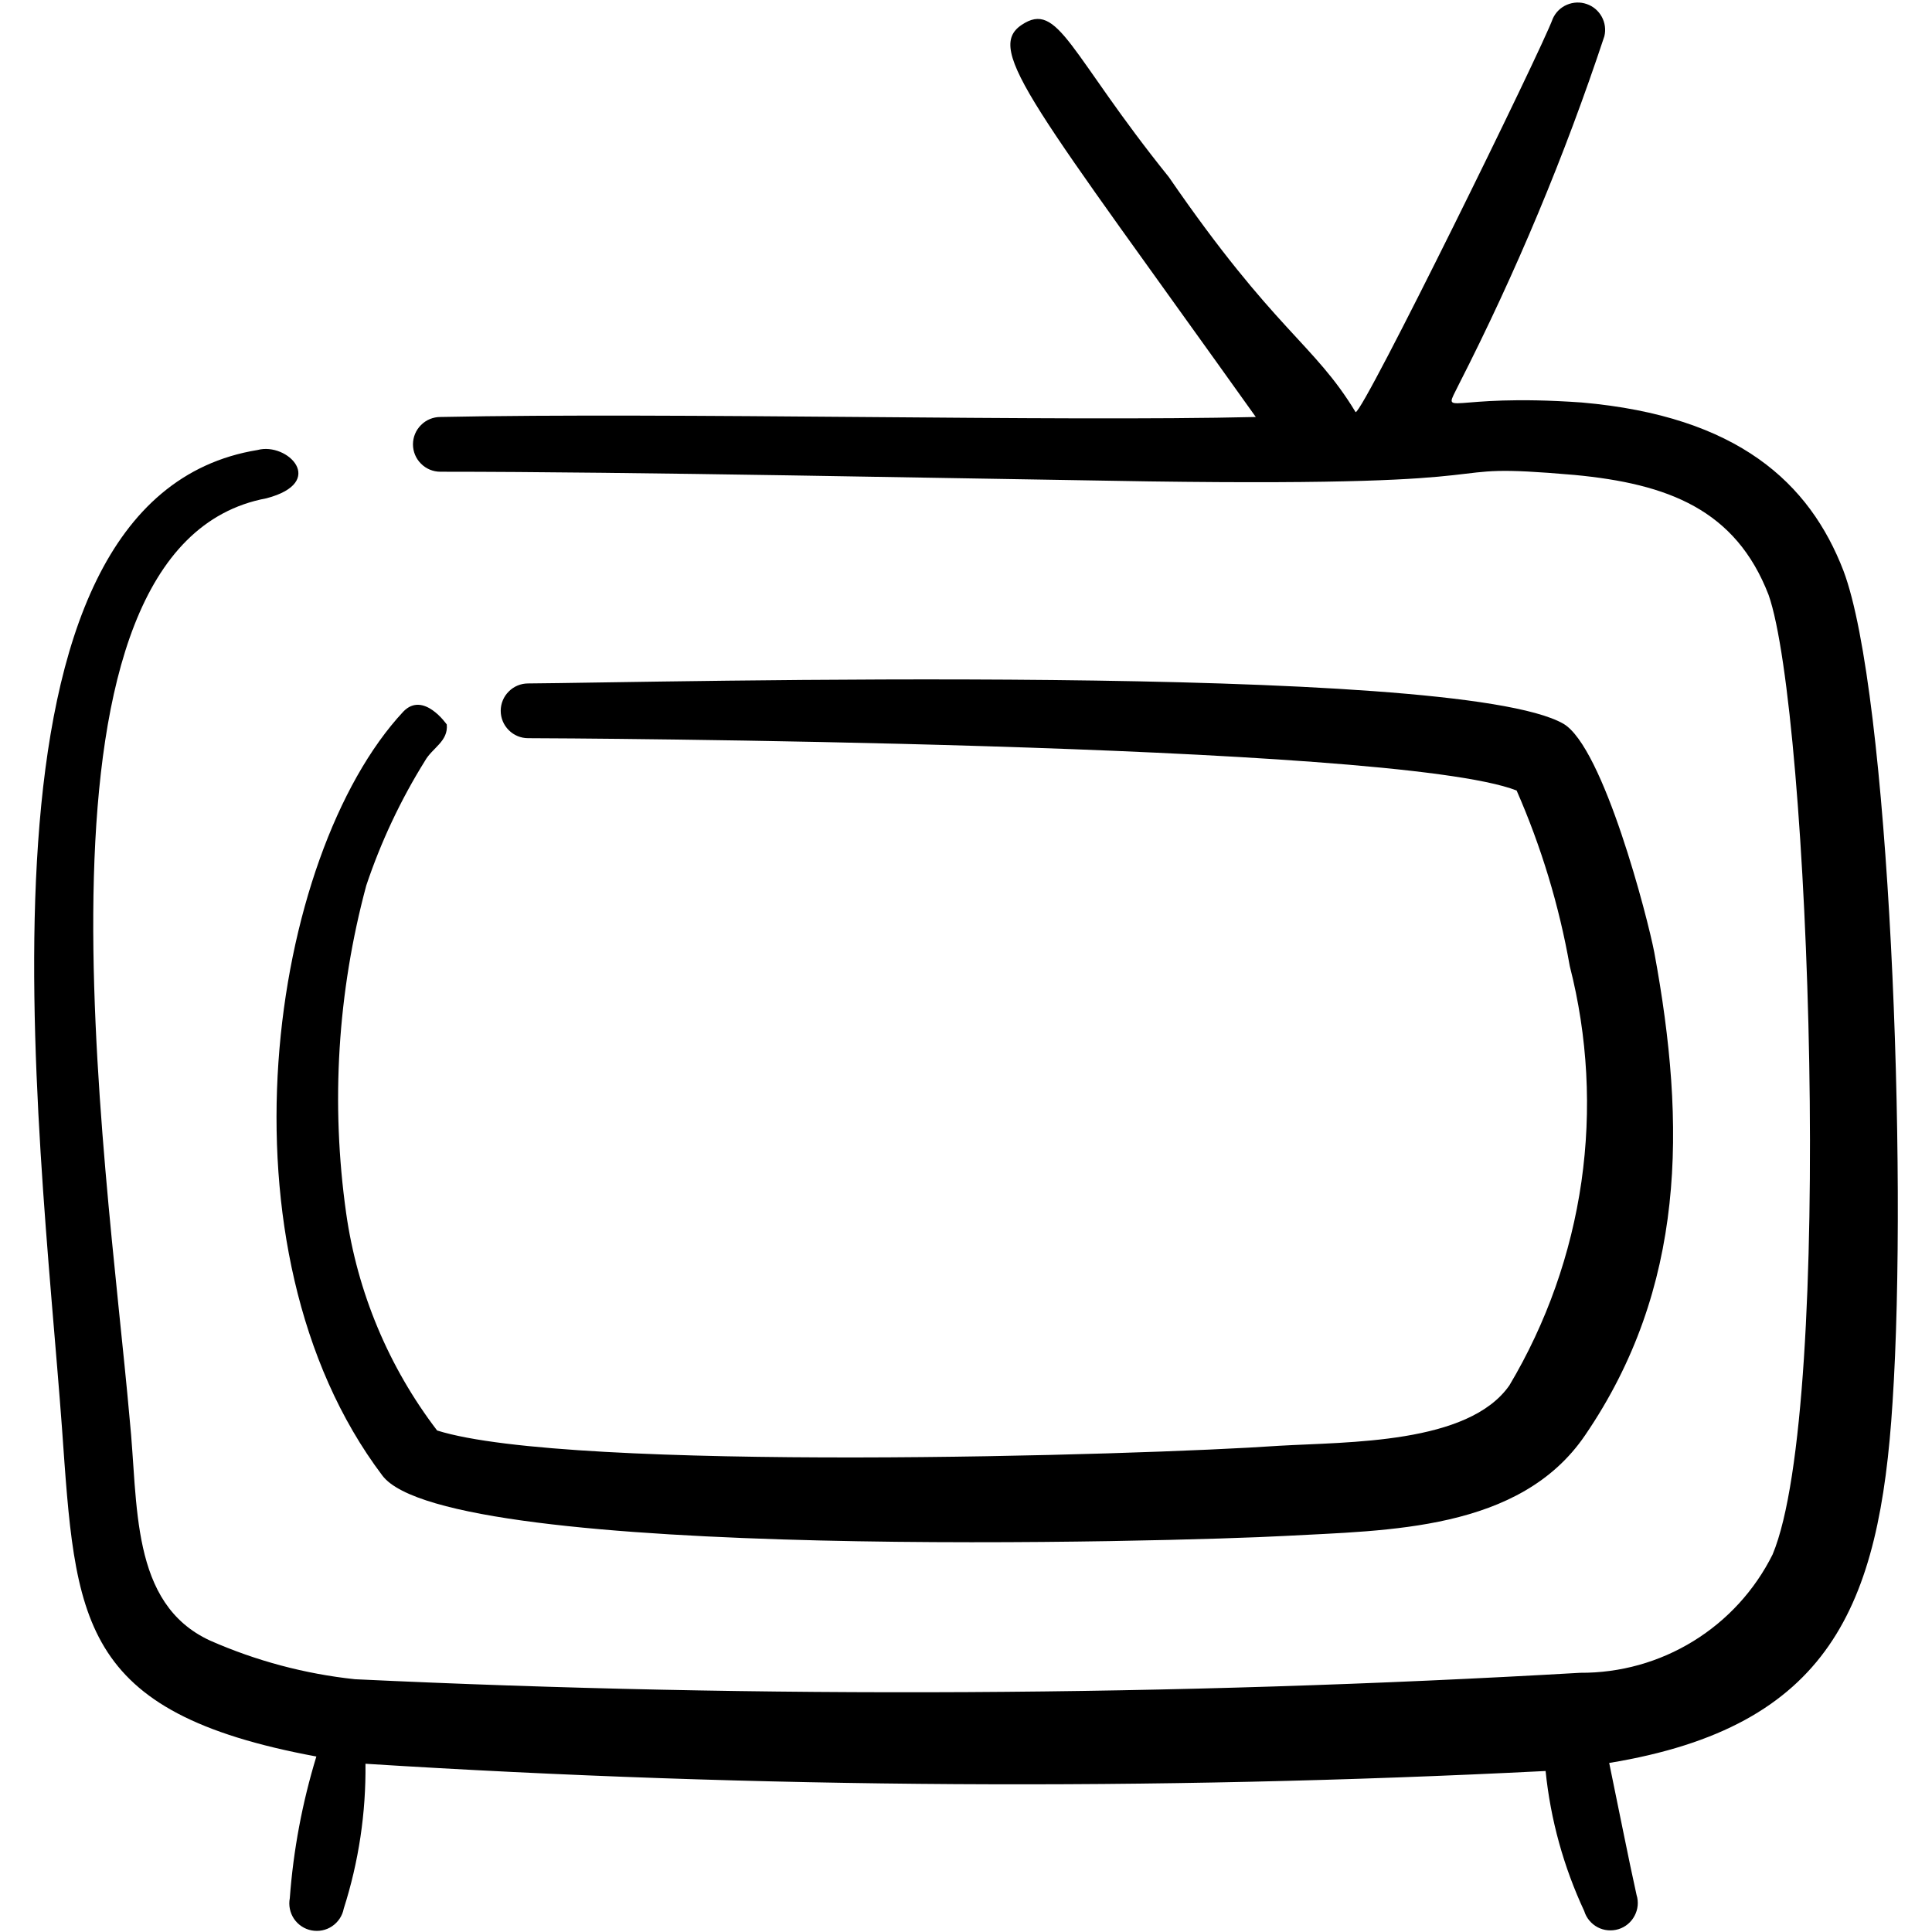 <svg width="24" height="24" viewBox="0 0 24 24" fill="none" xmlns="http://www.w3.org/2000/svg">
<g clip-path="url(#clip0_2349_37522)">
<path d="M22.9 7.09C22.48 6 21.59 5.17 19.65 5C17.96 4.88 17.91 5.21 18.12 4.78C18.832 3.385 19.437 1.937 19.93 0.45C19.95 0.368 19.938 0.281 19.897 0.207C19.856 0.133 19.79 0.077 19.71 0.05C19.63 0.022 19.543 0.026 19.465 0.059C19.387 0.092 19.325 0.153 19.29 0.23C19.15 0.62 16.94 5.12 16.84 5.12C16.32 4.26 15.84 4.12 14.52 2.2C13.28 0.66 13.15 7.27177e-06 12.69 0.31C12.23 0.62 12.84 1.31 15.6 5.18C13.11 5.24 8.37 5.12 5.47 5.18C5.38 5.18 5.293 5.216 5.23 5.28C5.166 5.343 5.13 5.43 5.13 5.52C5.13 5.61 5.166 5.697 5.23 5.76C5.293 5.824 5.38 5.86 5.47 5.86C7.86 5.86 11.68 5.94 14.27 5.98C19.27 6.05 17.6 5.73 19.56 5.9C20.72 6.01 21.56 6.33 21.97 7.39C22.48 8.84 22.79 17.47 22.02 19.31C21.799 19.754 21.458 20.127 21.035 20.387C20.613 20.647 20.126 20.783 19.63 20.78C14.562 21.073 9.481 21.1 4.41 20.86C3.789 20.794 3.182 20.632 2.61 20.38C1.61 19.92 1.72 18.68 1.61 17.62C1.32 14.33 0.15 6.78 3.31 6.19C4.07 5.99 3.57 5.49 3.2 5.59C-0.55 6.2 0.49 13.92 0.77 17.74C0.94 20.12 0.96 21.27 3.93 21.82C3.755 22.393 3.644 22.983 3.6 23.58C3.583 23.669 3.602 23.761 3.652 23.836C3.703 23.911 3.781 23.963 3.87 23.98C3.959 23.997 4.051 23.979 4.126 23.928C4.201 23.877 4.253 23.799 4.27 23.71C4.456 23.128 4.547 22.521 4.54 21.91C9.421 22.218 14.316 22.247 19.2 22C19.261 22.603 19.424 23.191 19.68 23.74C19.706 23.826 19.766 23.898 19.846 23.941C19.926 23.983 20.019 23.991 20.105 23.965C20.191 23.939 20.263 23.879 20.305 23.799C20.348 23.719 20.357 23.626 20.33 23.54C20.24 23.14 20.09 22.38 19.99 21.9C22.73 21.45 23.35 19.96 23.51 17.42C23.7 14.54 23.47 8.6 22.9 7.09Z" fill="black"/>
<path d="M4.55 11C4.732 10.457 4.977 9.936 5.28 9.45C5.37 9.29 5.57 9.21 5.55 9C5.55 9 5.26 8.58 5.01 8.84C3.35 10.62 2.62 15.51 4.75 18.33C5.56 19.41 14.68 19.15 15.96 19.08C17.24 19.01 18.88 19.02 19.69 17.83C20.94 16 20.95 13.99 20.55 11.83C20.47 11.41 19.92 9.28 19.42 8.99C18.07 8.22 8.13 8.48 6.56 8.49C6.47 8.49 6.383 8.526 6.32 8.59C6.256 8.653 6.22 8.74 6.22 8.83C6.22 8.92 6.256 9.007 6.32 9.07C6.383 9.134 6.47 9.17 6.56 9.17C6.9 9.17 17.31 9.22 18.84 9.82C19.146 10.518 19.368 11.25 19.5 12C19.724 12.875 19.773 13.786 19.645 14.68C19.516 15.574 19.212 16.434 18.75 17.21C18.24 17.94 16.75 17.91 15.89 17.96C14.17 18.08 7.08 18.29 5.43 17.77C4.828 16.982 4.439 16.052 4.3 15.07C4.108 13.71 4.193 12.326 4.55 11Z" fill="black"/>
</g>
<defs>
<clipPath id="clip0_2349_37522">
<rect width="24" height="24" fill="white"/>
</clipPath>
</defs>
</svg>
